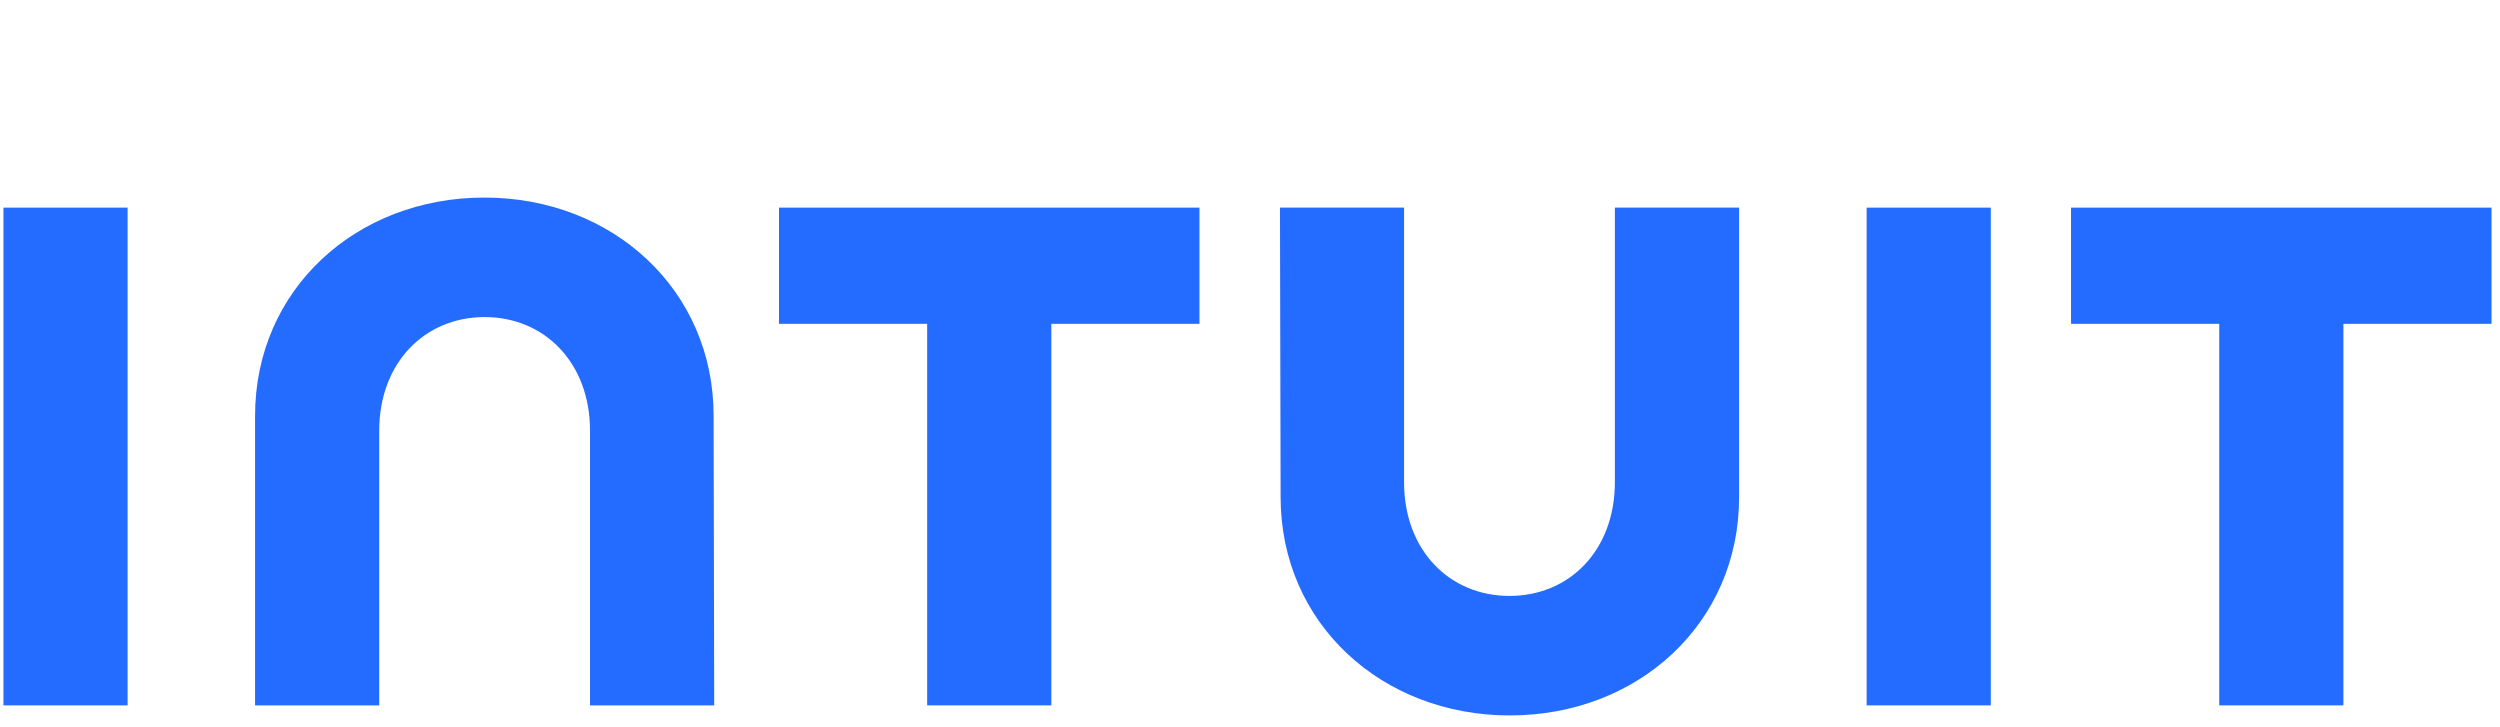 <svg width="196" height="57" viewBox="0 0 196 57" fill="none" xmlns="http://www.w3.org/2000/svg">
<g clip-path="url(#clip0_2_41)">
<path d="M100.4 38.975C100.4 48.863 108.316 56.09 118.37 56.09C128.424 56.09 136.346 48.874 136.346 38.975V16.278H126.606V37.81C126.606 43.144 123.042 46.721 118.343 46.721C113.643 46.721 110.079 43.144 110.079 37.81V16.278H100.35L100.4 38.975Z" fill="#236CFF"/>
<path d="M162.37 25.388H173.989V55.301H183.723V25.388H195.336V16.278H162.37V25.388Z" fill="#236CFF"/>
<path d="M156.079 16.278H146.344V55.301H156.079V16.278Z" fill="#236CFF"/>
<path d="M61.072 25.388H72.69V55.301H82.424V25.388H94.037V16.278H61.072V25.388Z" fill="#236CFF"/>
<path d="M10.004 16.278H0.269V55.301H10.004V35.789V16.278Z" fill="#236CFF"/>
<path d="M55.948 32.604C55.948 22.716 48.026 15.489 37.973 15.489C27.919 15.489 19.997 22.704 19.997 32.604V55.301H29.731V33.769C29.731 28.435 33.301 24.858 37.995 24.858C42.688 24.858 46.258 28.435 46.258 33.769V55.301H55.993L55.948 32.604Z" fill="#236CFF"/>
</g>
<defs>
<clipPath id="clip0_2_41">
<rect width="195.85" height="41.611" fill="white" transform="translate(0 15)"/>
</clipPath>
</defs>
</svg>
